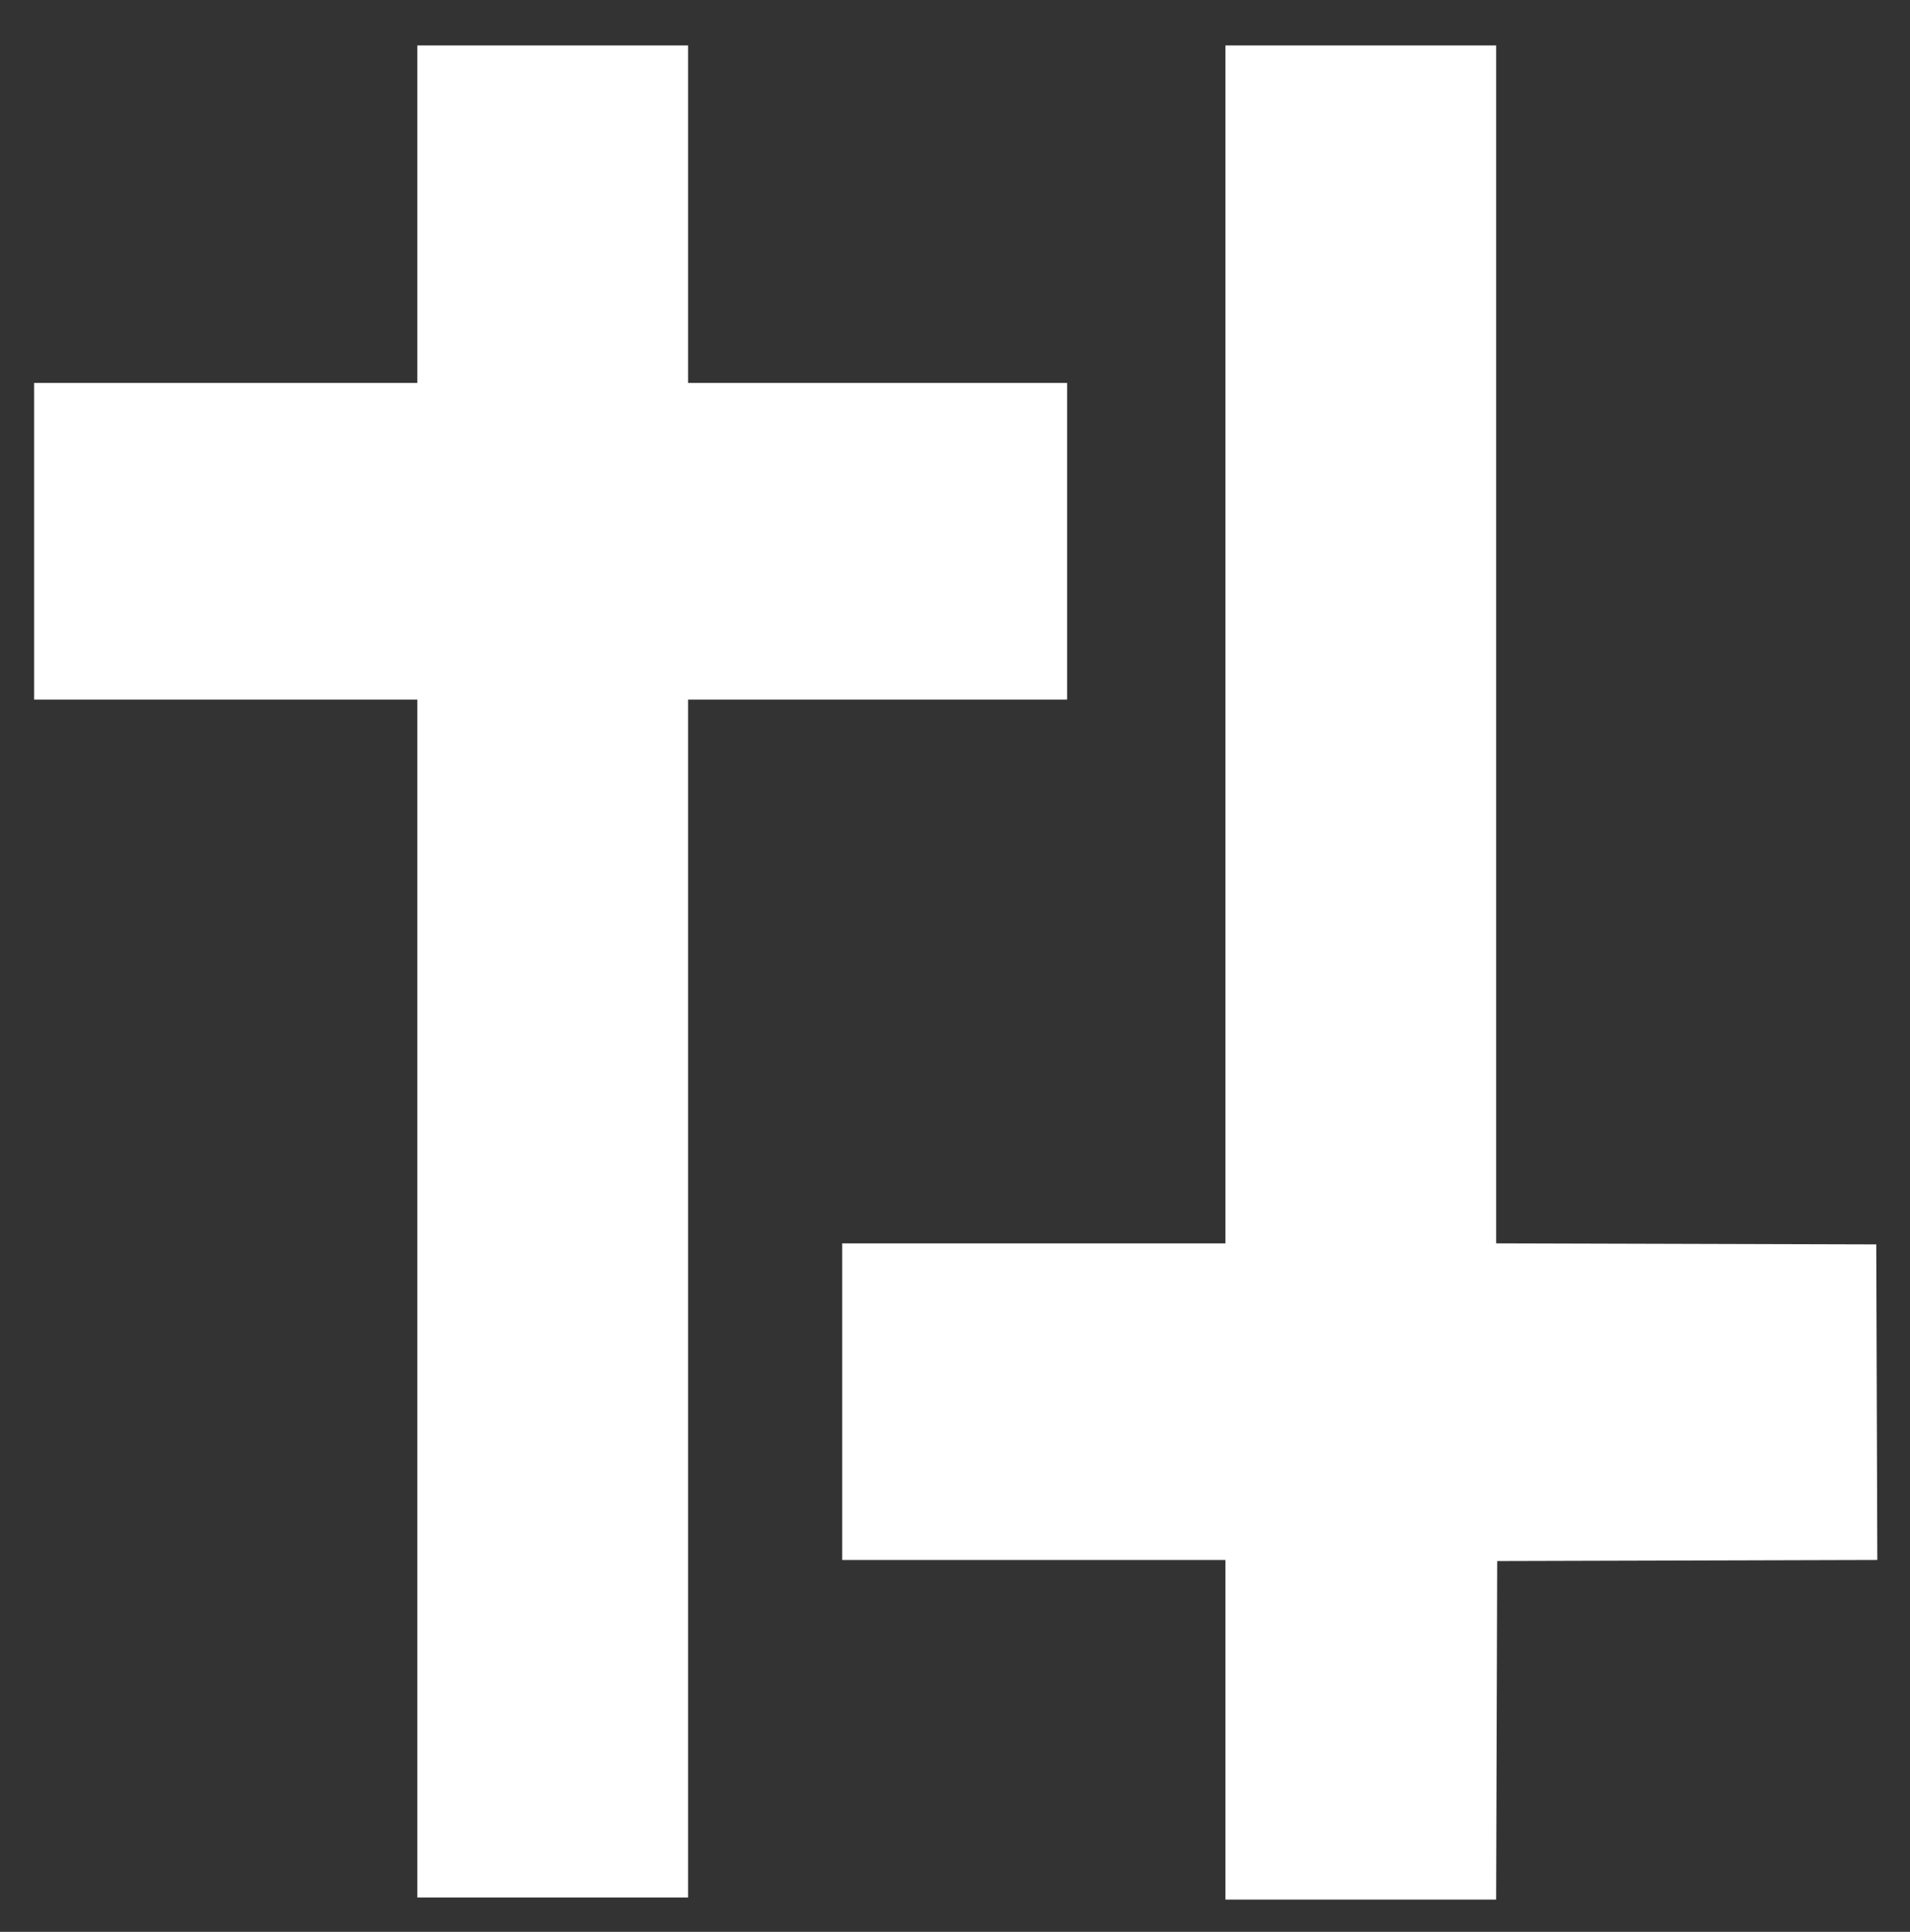 <svg width="90" height="91" viewBox="0 0 90 91" fill="none" xmlns="http://www.w3.org/2000/svg">
<rect x="0" y="0" width="90" height="91" fill="#333333" stroke="none"/>
<path d="M57.742 81.484V73.485H48.713H39.685V66.027V58.569H48.713H57.742V30.354V2.14H64.121H70.5V30.354V58.568L79.455 58.593L88.41 58.618L88.435 66.051L88.46 73.484L79.504 73.509L70.549 73.534L70.524 81.508L70.499 89.482H64.12H57.742V81.484ZM19.665 61.169V32.955H10.636H1.607V25.496V18.038H10.636H19.665V10.089V2.14H26.044H32.422V10.089V18.038H41.353H50.283V25.496V32.955H41.353H32.422V61.169V89.384H26.044H19.665V61.169Z" fill="white"/>
</svg>

